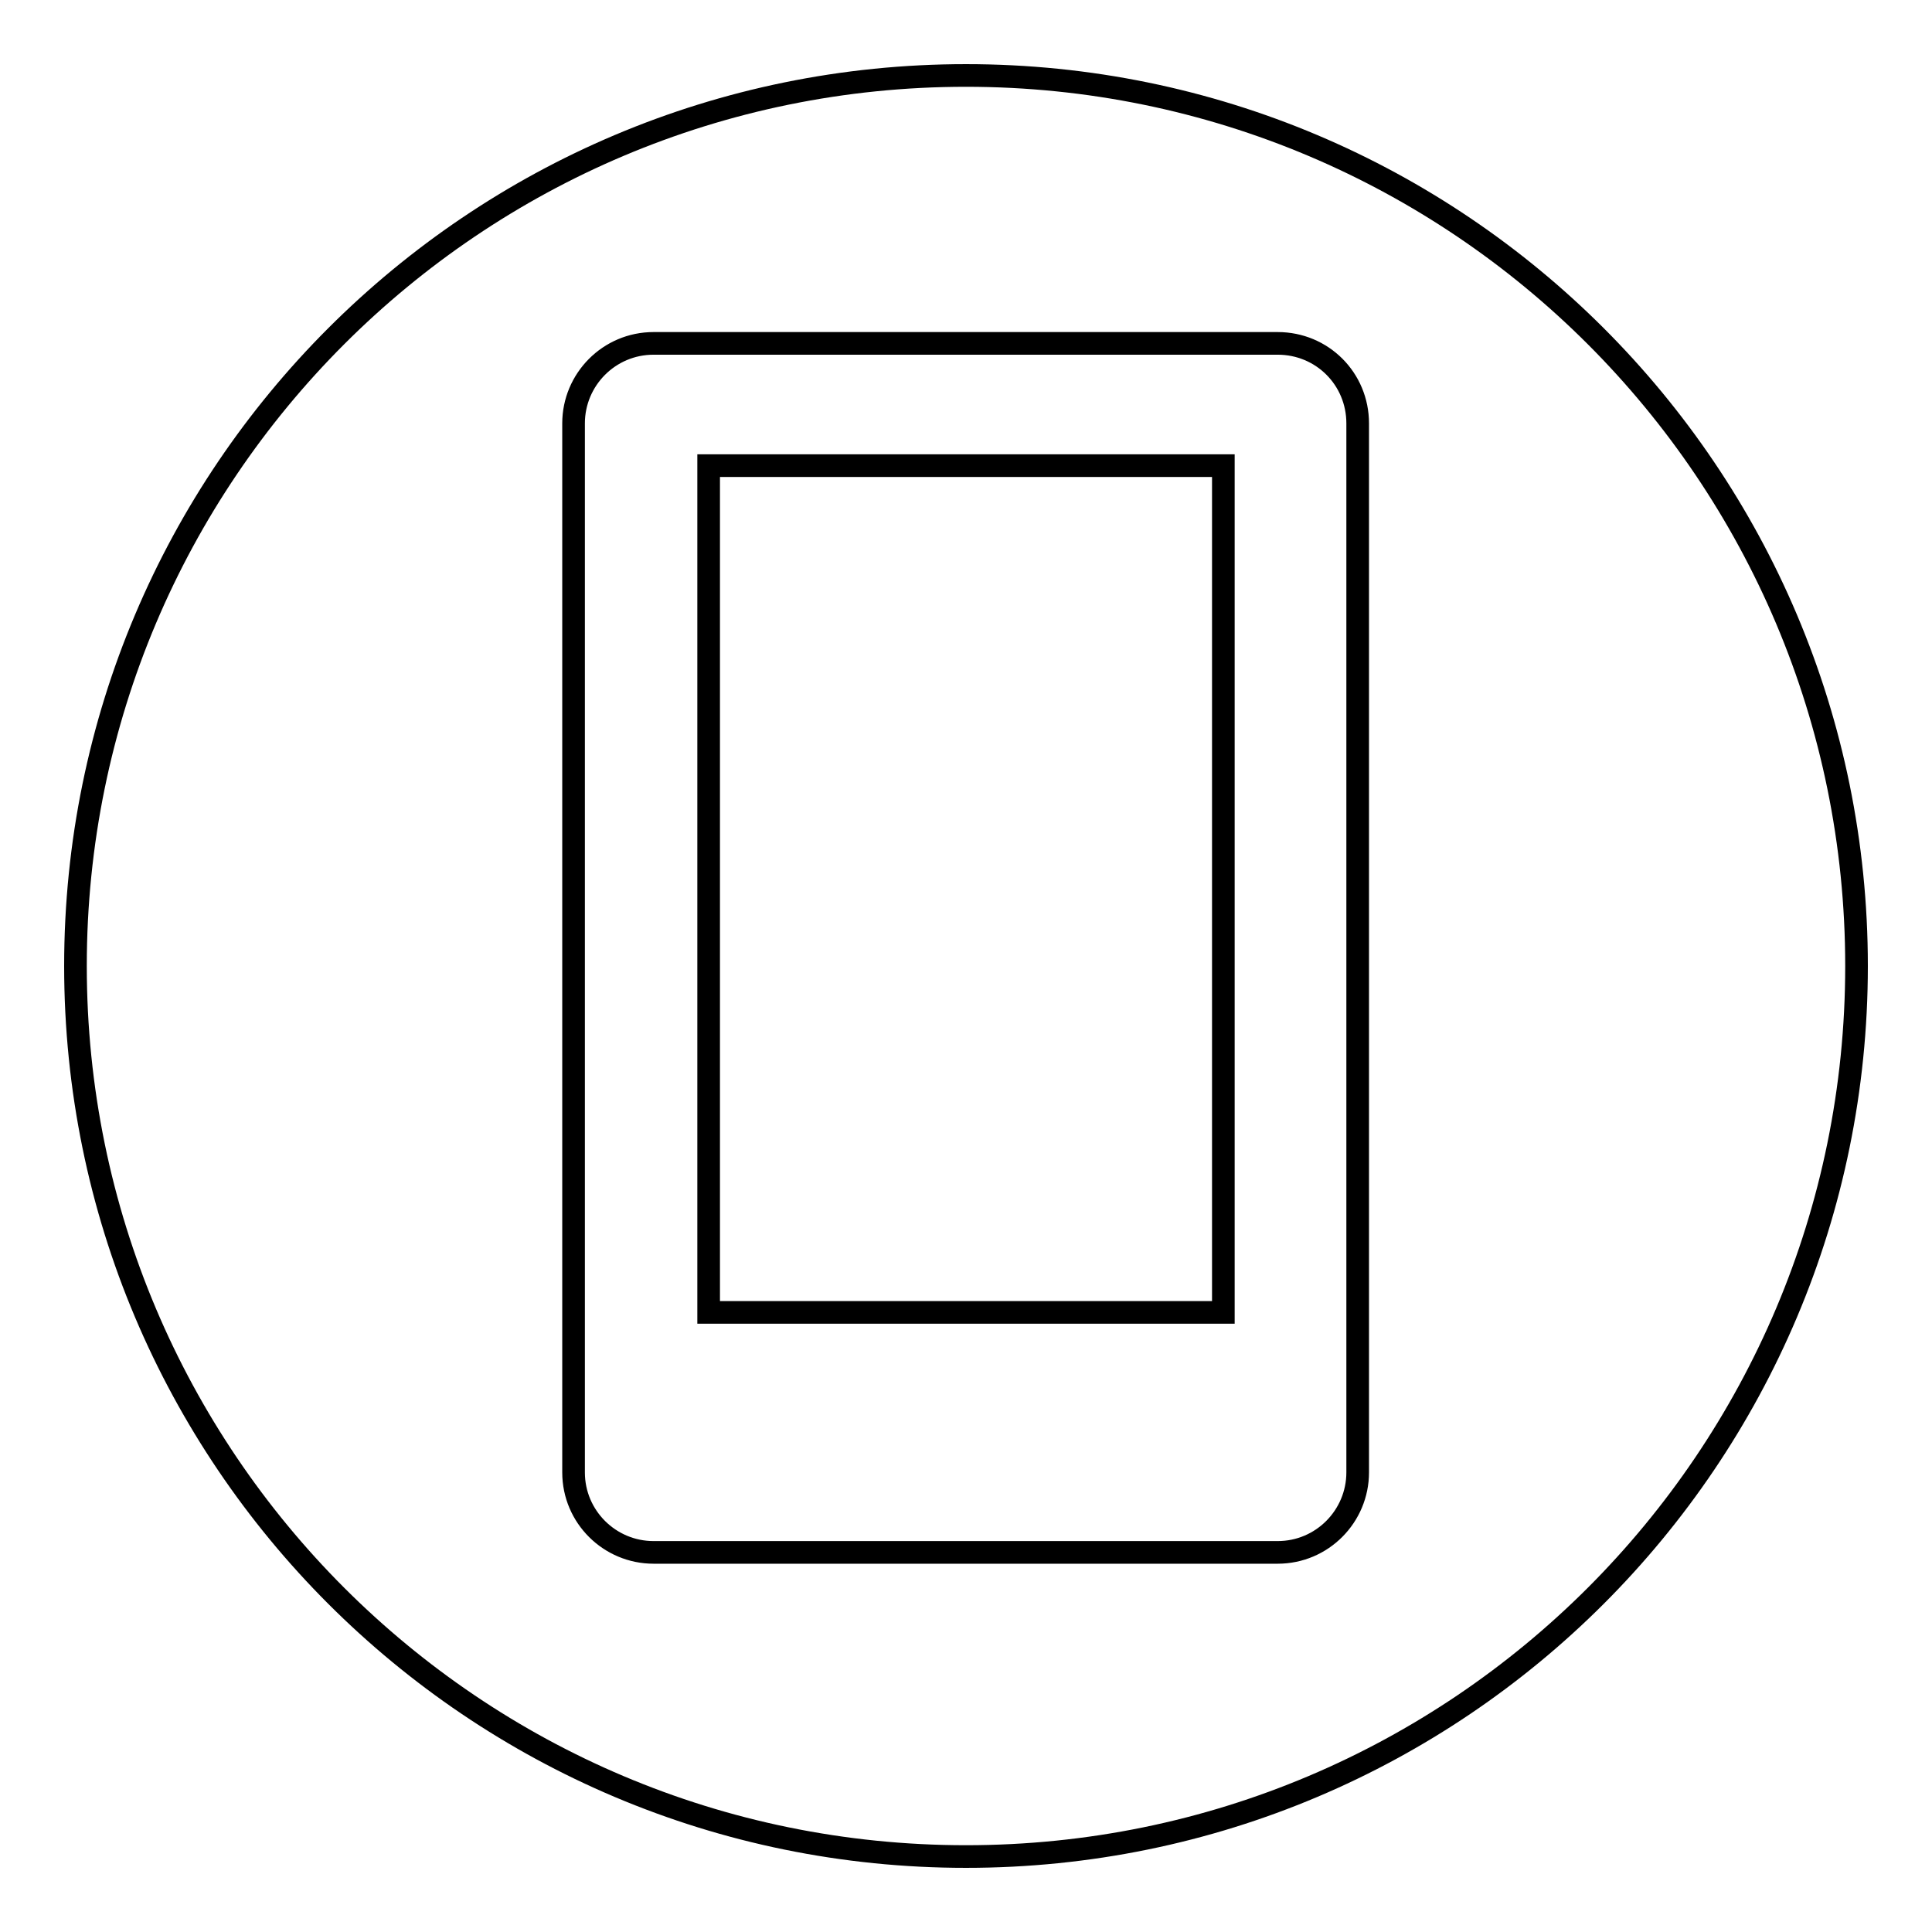 <?xml version="1.0" encoding="utf-8"?>
<!-- Svg Vector Icons : http://www.onlinewebfonts.com/icon -->
<!DOCTYPE svg PUBLIC "-//W3C//DTD SVG 1.1//EN" "http://www.w3.org/Graphics/SVG/1.1/DTD/svg11.dtd">
<svg version="1.1" xmlns="http://www.w3.org/2000/svg" xmlns:xlink="http://www.w3.org/1999/xlink" x="0px" y="0px" viewBox="0 0 256 256" enable-background="new 0 0 256 256" xml:space="preserve">
<g><g><path stroke-width="3" fill-opacity="0" stroke="#000000"  d="M93.9,173.9h68.2V61.7H93.9V173.9L93.9,173.9z M128,10C62.8,10,10,62.8,10,128c0,65.2,52.8,118,118,118c65.2,0,118-52.8,118-118C246,62.8,193.2,10,128,10L128,10z M179.9,195.1c0,5.8-4.7,10.6-10.6,10.6H86.6c-5.8,0-10.6-4.7-10.6-10.6v-139c0-5.8,4.7-10.6,10.6-10.6h82.7c5.9,0,10.6,4.7,10.6,10.6V195.1L179.9,195.1z"/></g></g>
</svg>